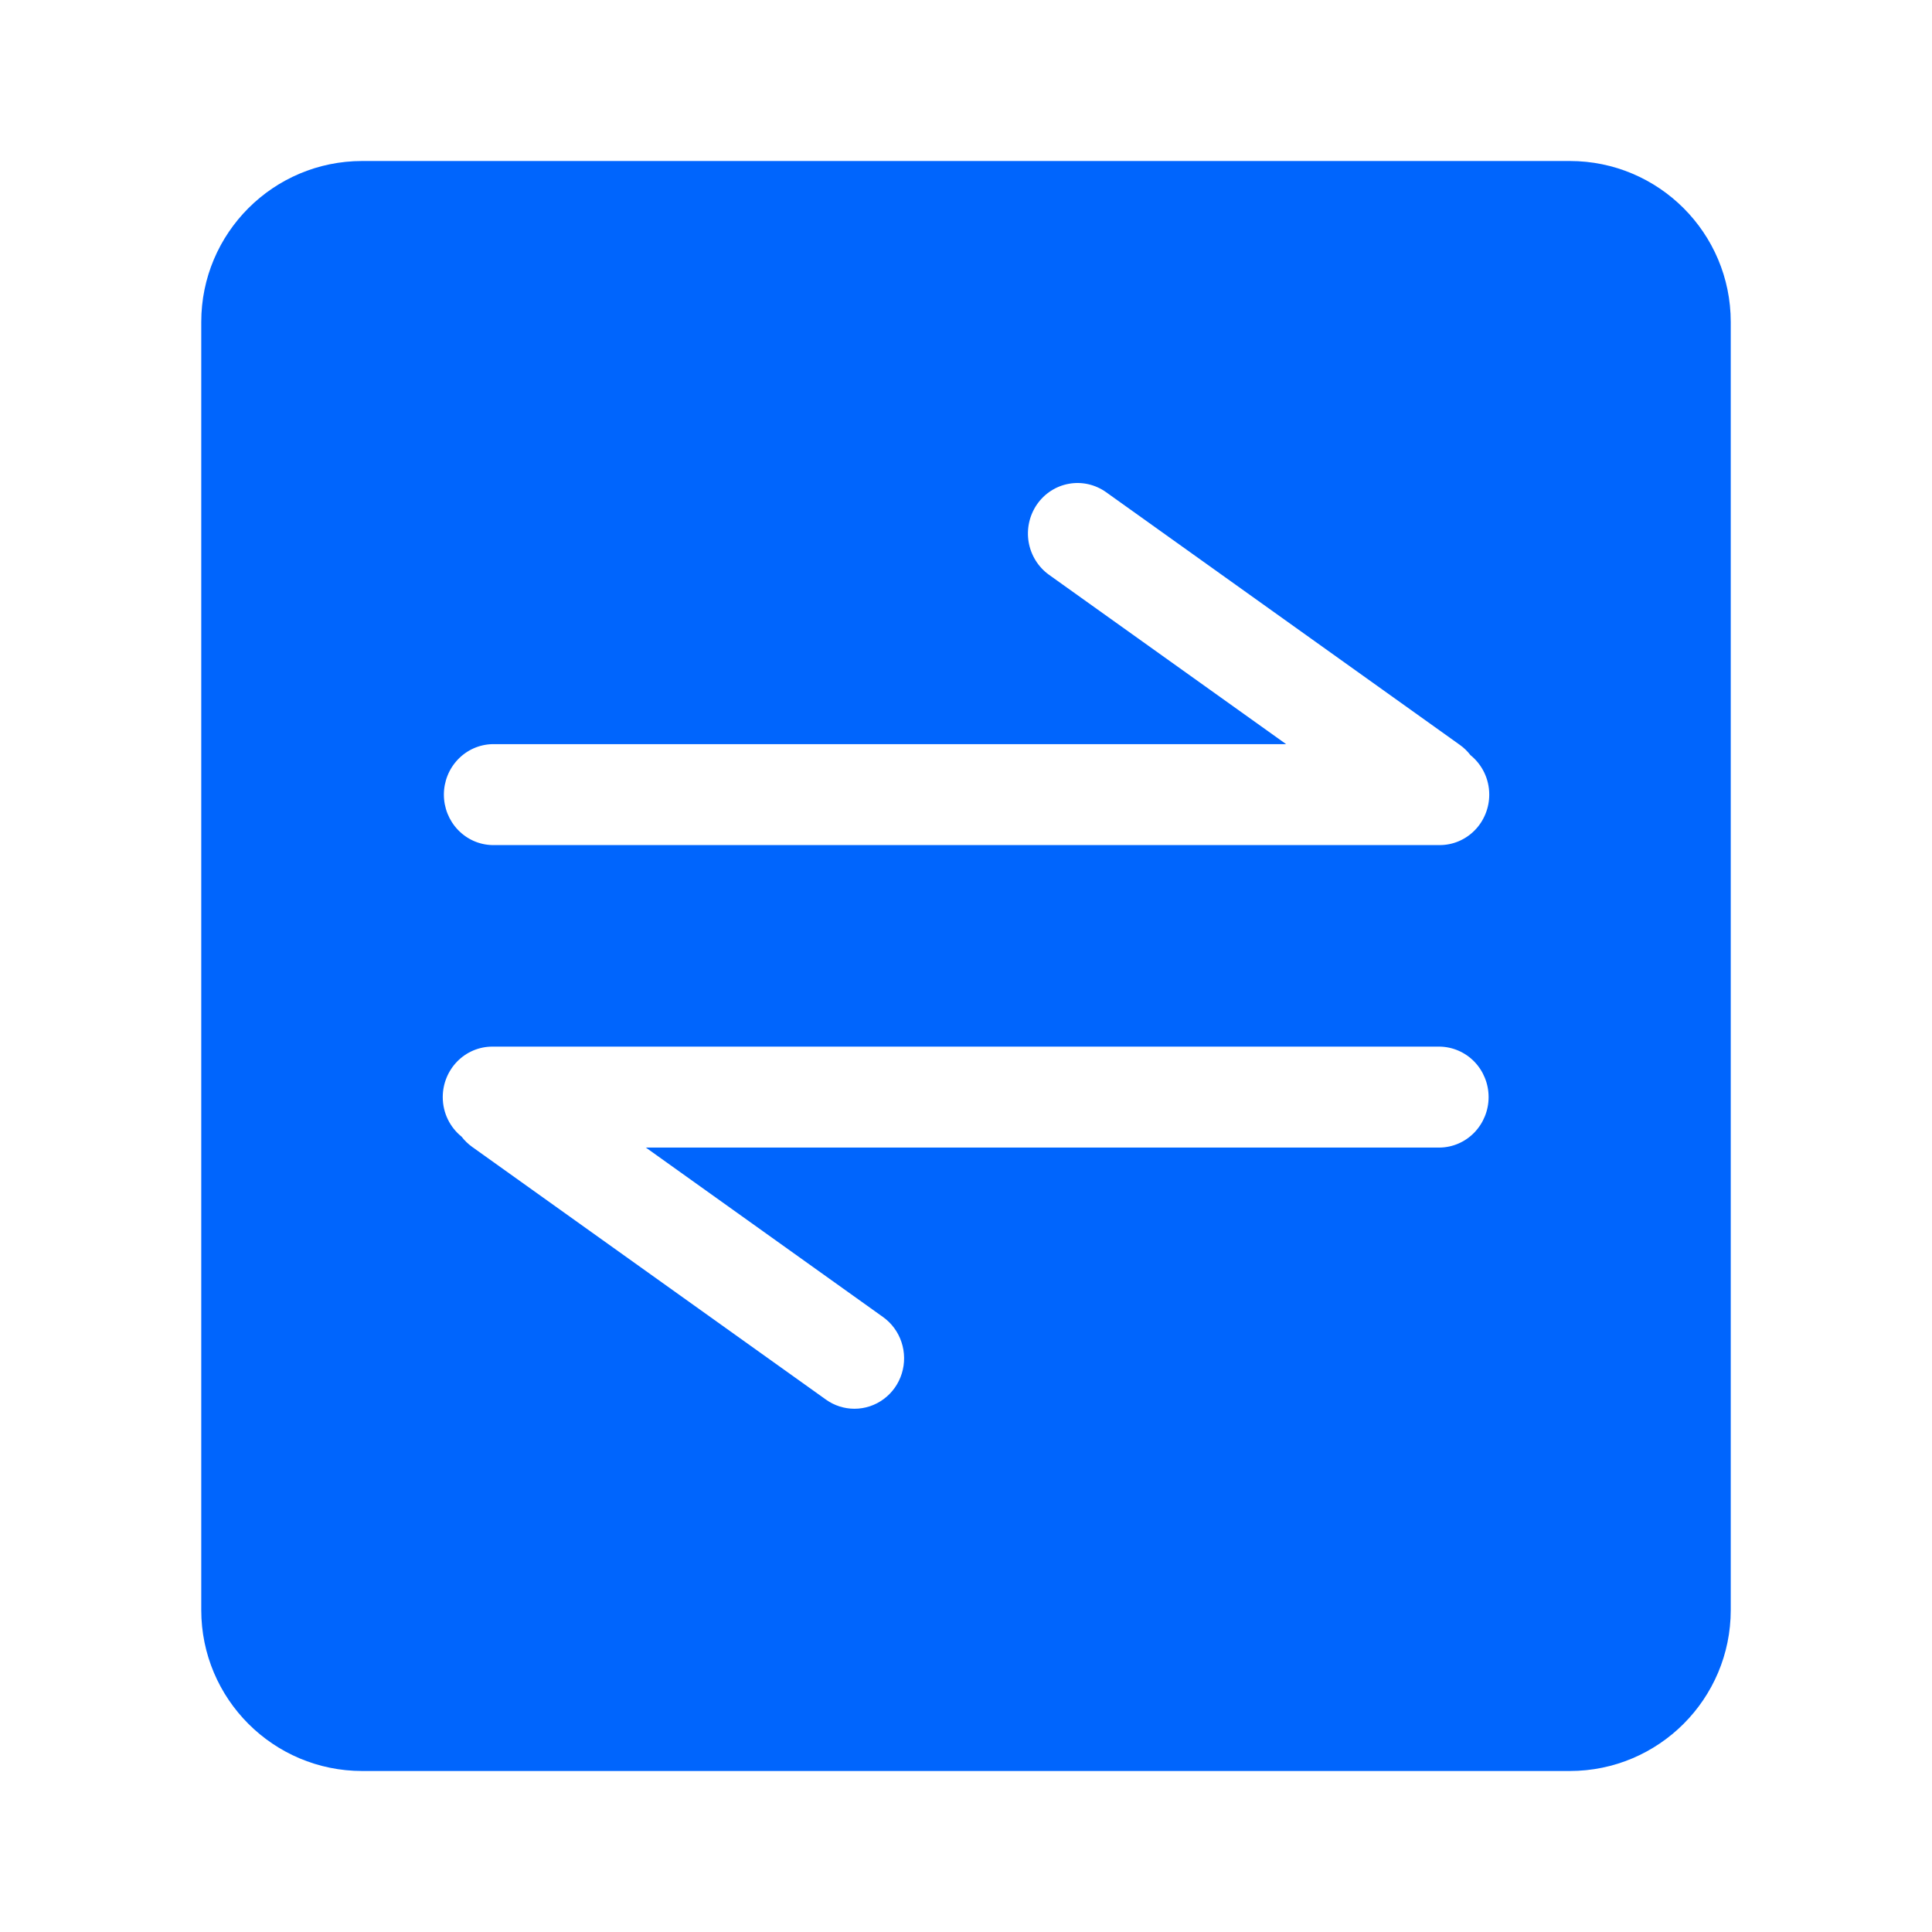 <svg width="48" height="48" viewBox="0 0 48 48" fill="none" xmlns="http://www.w3.org/2000/svg">
<rect width="48" height="48" fill="white"/>
<path d="M5 8C5 5.791 6.791 4 9 4H24H39C41.209 4 43 5.791 43 8V40C43 42.209 41.209 44 39 44H9C6.791 44 5 42.209 5 40V8Z" fill="#0065FD"/>
<path d="M12.232 20.996H35.768C35.93 20.996 36.09 20.964 36.239 20.901C36.389 20.838 36.525 20.745 36.639 20.629C36.754 20.513 36.844 20.374 36.906 20.222C36.968 20.07 37 19.907 37 19.742C37 19.344 36.817 18.99 36.532 18.76C36.458 18.663 36.37 18.578 36.27 18.507L27.479 12.227C27.211 12.037 26.88 11.961 26.558 12.019C26.236 12.076 25.95 12.261 25.762 12.534C25.575 12.806 25.501 13.143 25.557 13.471C25.614 13.798 25.796 14.09 26.063 14.281L31.954 18.488H12.232C11.91 18.496 11.604 18.631 11.379 18.866C11.154 19.1 11.028 19.415 11.028 19.742C11.028 20.07 11.154 20.385 11.379 20.619C11.604 20.854 11.91 20.989 12.232 20.996ZM35.768 26.003H12.232C11.905 26.003 11.592 26.135 11.361 26.37C11.13 26.606 11 26.925 11 27.257C11 27.656 11.183 28.01 11.468 28.24C11.54 28.334 11.628 28.42 11.729 28.493L20.521 34.773C20.728 34.921 20.975 35 21.228 35C21.49 35 21.746 34.916 21.957 34.758C22.169 34.601 22.326 34.379 22.405 34.124C22.484 33.87 22.481 33.597 22.397 33.344C22.313 33.091 22.152 32.873 21.937 32.72L16.046 28.511H35.768C36.092 28.507 36.401 28.373 36.629 28.138C36.856 27.903 36.984 27.587 36.984 27.257C36.984 26.927 36.856 26.611 36.629 26.376C36.401 26.142 36.092 26.008 35.768 26.003Z" fill="white"/>
</svg>
